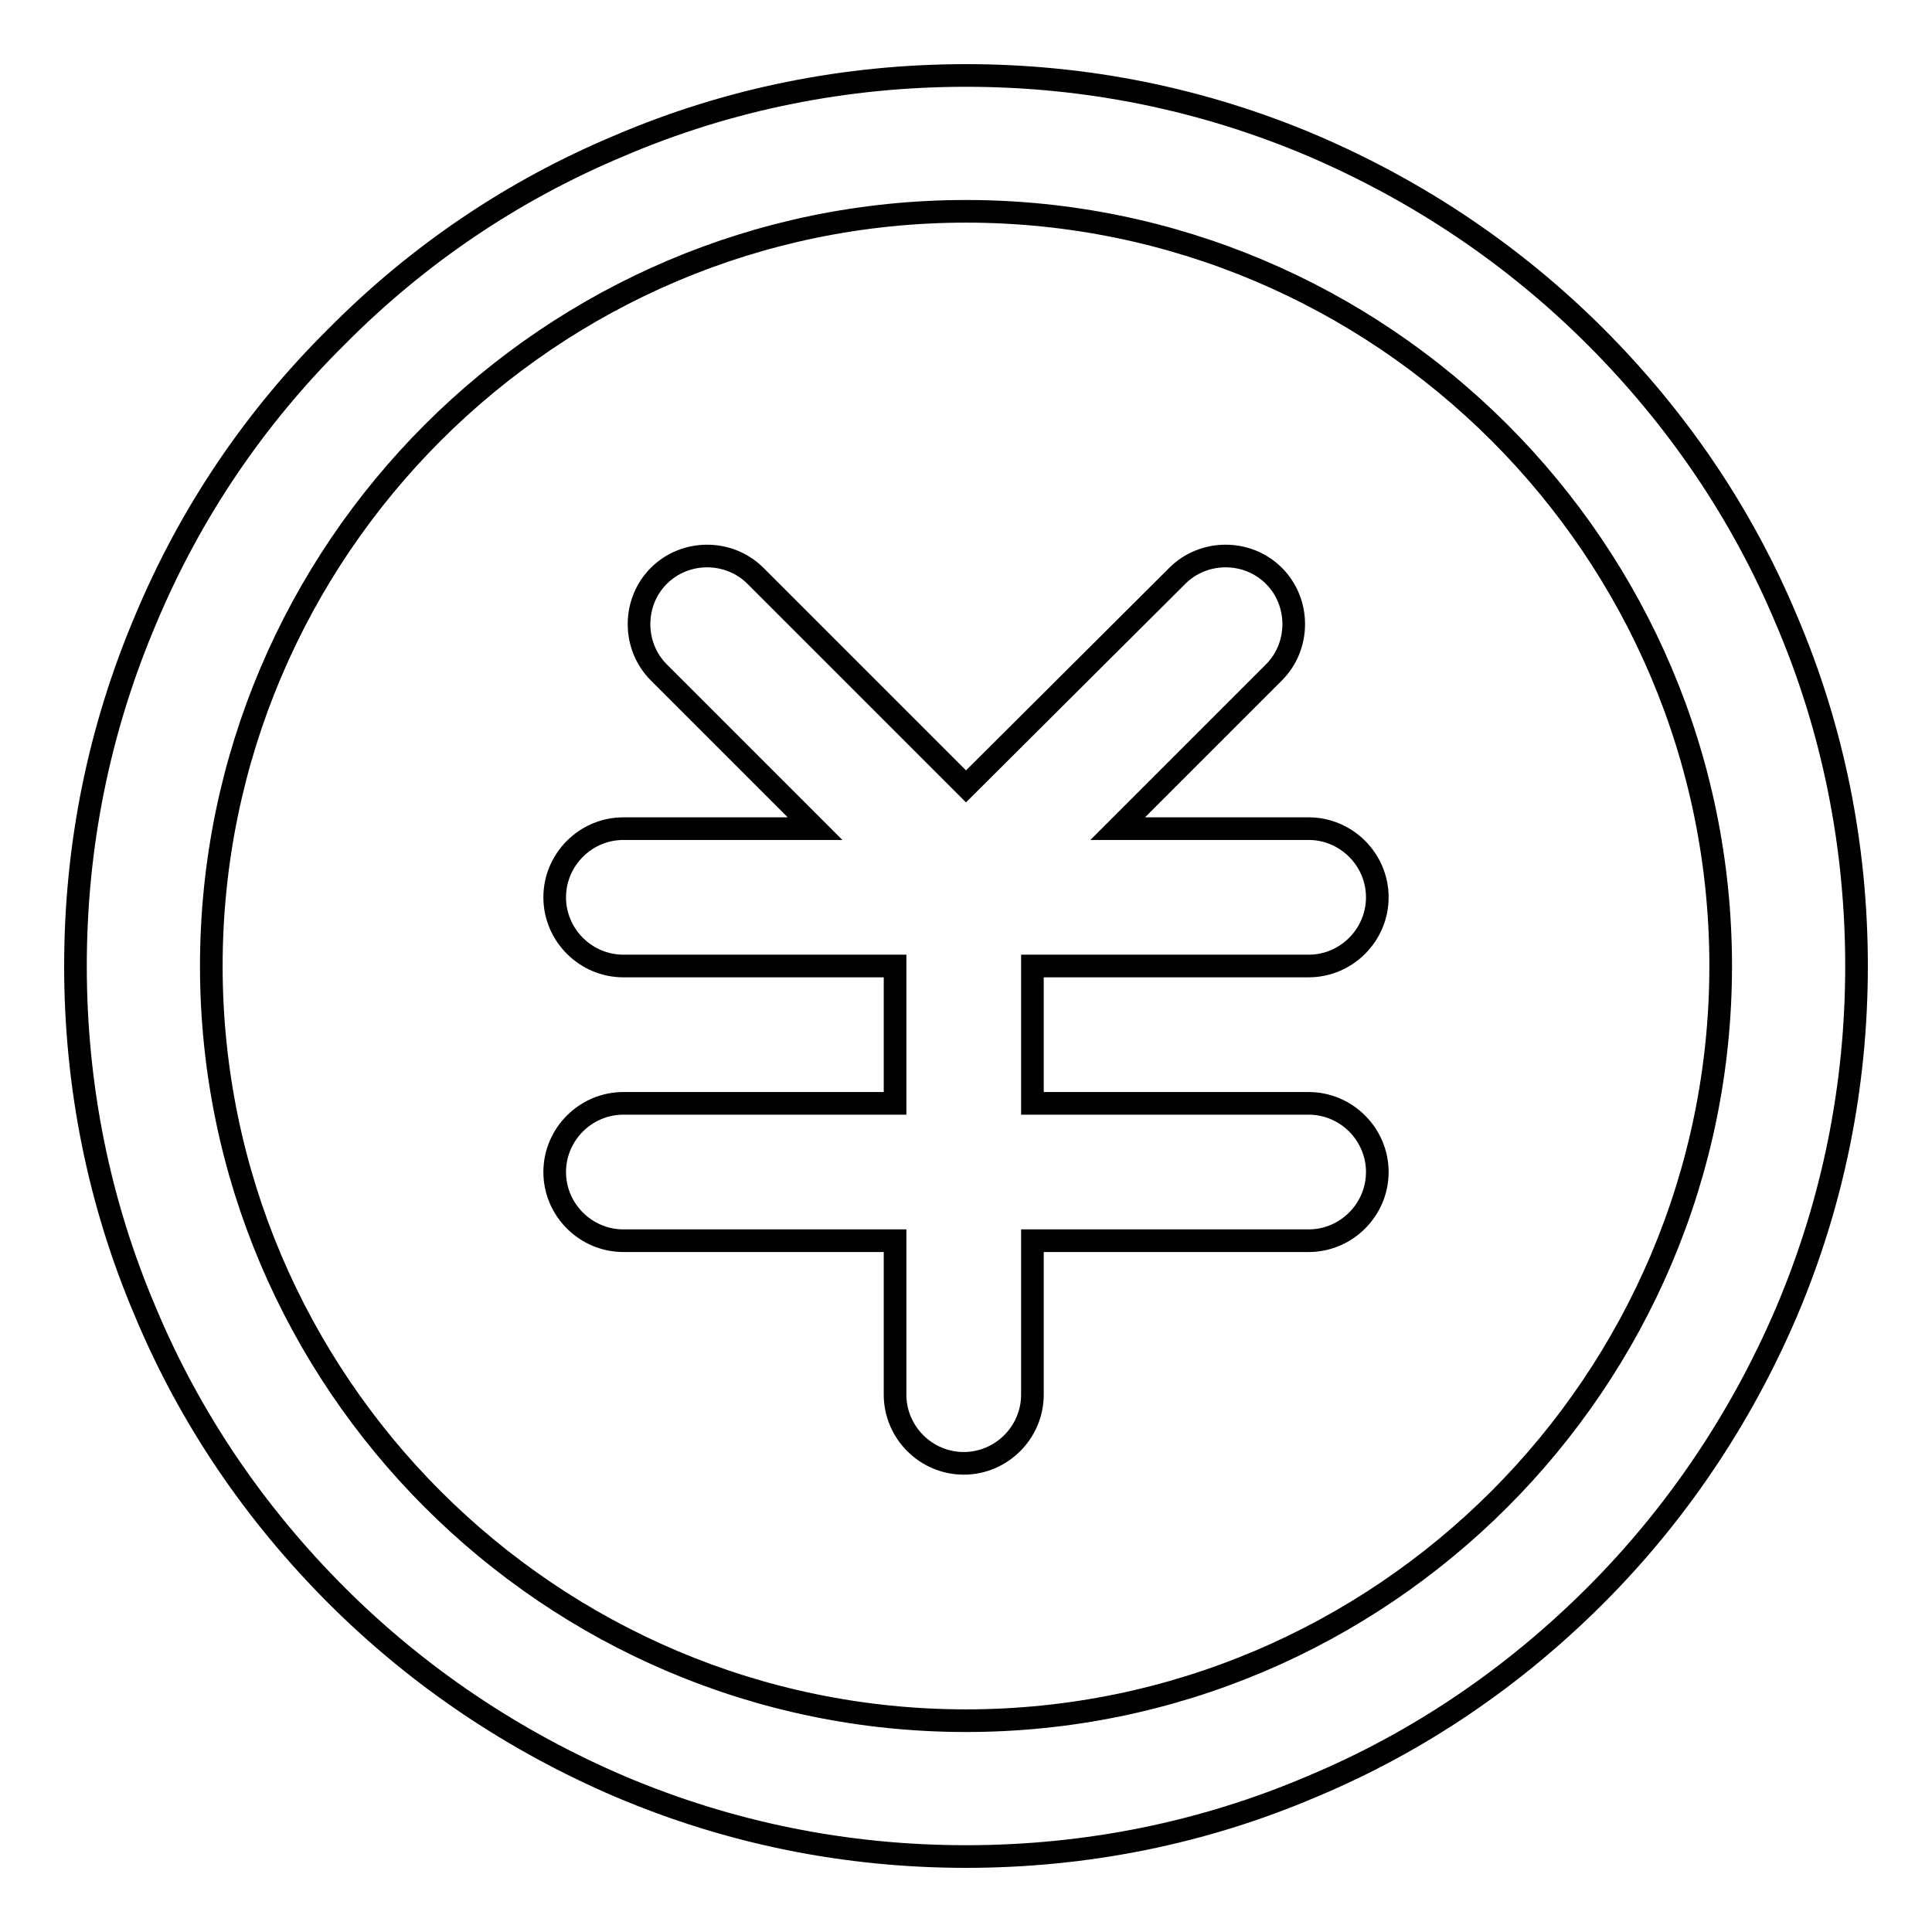 <?xml version="1.0" encoding="utf-8"?>
<!-- Svg Vector Icons : http://www.onlinewebfonts.com/icon -->
<!DOCTYPE svg PUBLIC "-//W3C//DTD SVG 1.1//EN" "http://www.w3.org/Graphics/SVG/1.1/DTD/svg11.dtd">
<svg version="1.1" xmlns="http://www.w3.org/2000/svg" xmlns:xlink="http://www.w3.org/1999/xlink" x="0px" y="0px" viewBox="0 0 256 256" enable-background="new 0 0 256 256" xml:space="preserve">
<g> <path stroke-width="3" fill-opacity="0" stroke="#000000"  d="M236.7,82.1c-5.9-14.1-14.5-26.7-25.3-37.5c-10.8-10.8-23.5-19.3-37.5-25.3c-14.6-6.2-30-9.3-45.9-9.3 c-15.9,0-31.4,3.1-45.9,9.3C68,25.2,55.4,33.7,44.6,44.6C33.7,55.4,25.2,68,19.3,82.1c-6.2,14.6-9.3,30-9.3,45.9 c0,15.9,3.1,31.4,9.3,45.9c5.9,14.1,14.5,26.7,25.3,37.5c10.8,10.8,23.5,19.3,37.5,25.3c14.6,6.2,30,9.3,45.9,9.3 c15.9,0,31.4-3.1,45.9-9.3c14.1-5.9,26.7-14.5,37.5-25.3s19.3-23.5,25.3-37.5c6.2-14.6,9.3-30,9.3-45.9 C246,112.1,242.9,96.6,236.7,82.1L236.7,82.1z M128,228c-55.1,0-100-44.9-100-100C28,72.9,72.9,28,128,28c55.1,0,100,44.8,100,100 C228,183.1,183.1,228,128,228z M173.4,128c5,0,9.1-4.1,9.1-9.1s-4.1-9.1-9.1-9.1h-25.3l20.7-20.7c3.5-3.5,3.5-9.3,0-12.8 c-3.5-3.5-9.3-3.5-12.8,0L128,104.2l-27.9-27.9c-3.5-3.5-9.3-3.5-12.8,0c-3.5,3.5-3.5,9.3,0,12.8l20.7,20.7H82.6 c-5,0-9.1,4.1-9.1,9.1s4.1,9.1,9.1,9.1h36v18.2h-36c-5,0-9.1,4.1-9.1,9.1c0,5,4.1,9.1,9.1,9.1h36v20.4c0,5,4.1,9.1,9.1,9.1 s9.1-4.1,9.1-9.1v-20.4h36.6c5,0,9.1-4.1,9.1-9.1c0-5-4.1-9.1-9.1-9.1h-36.6V128H173.4z"/></g>
</svg>